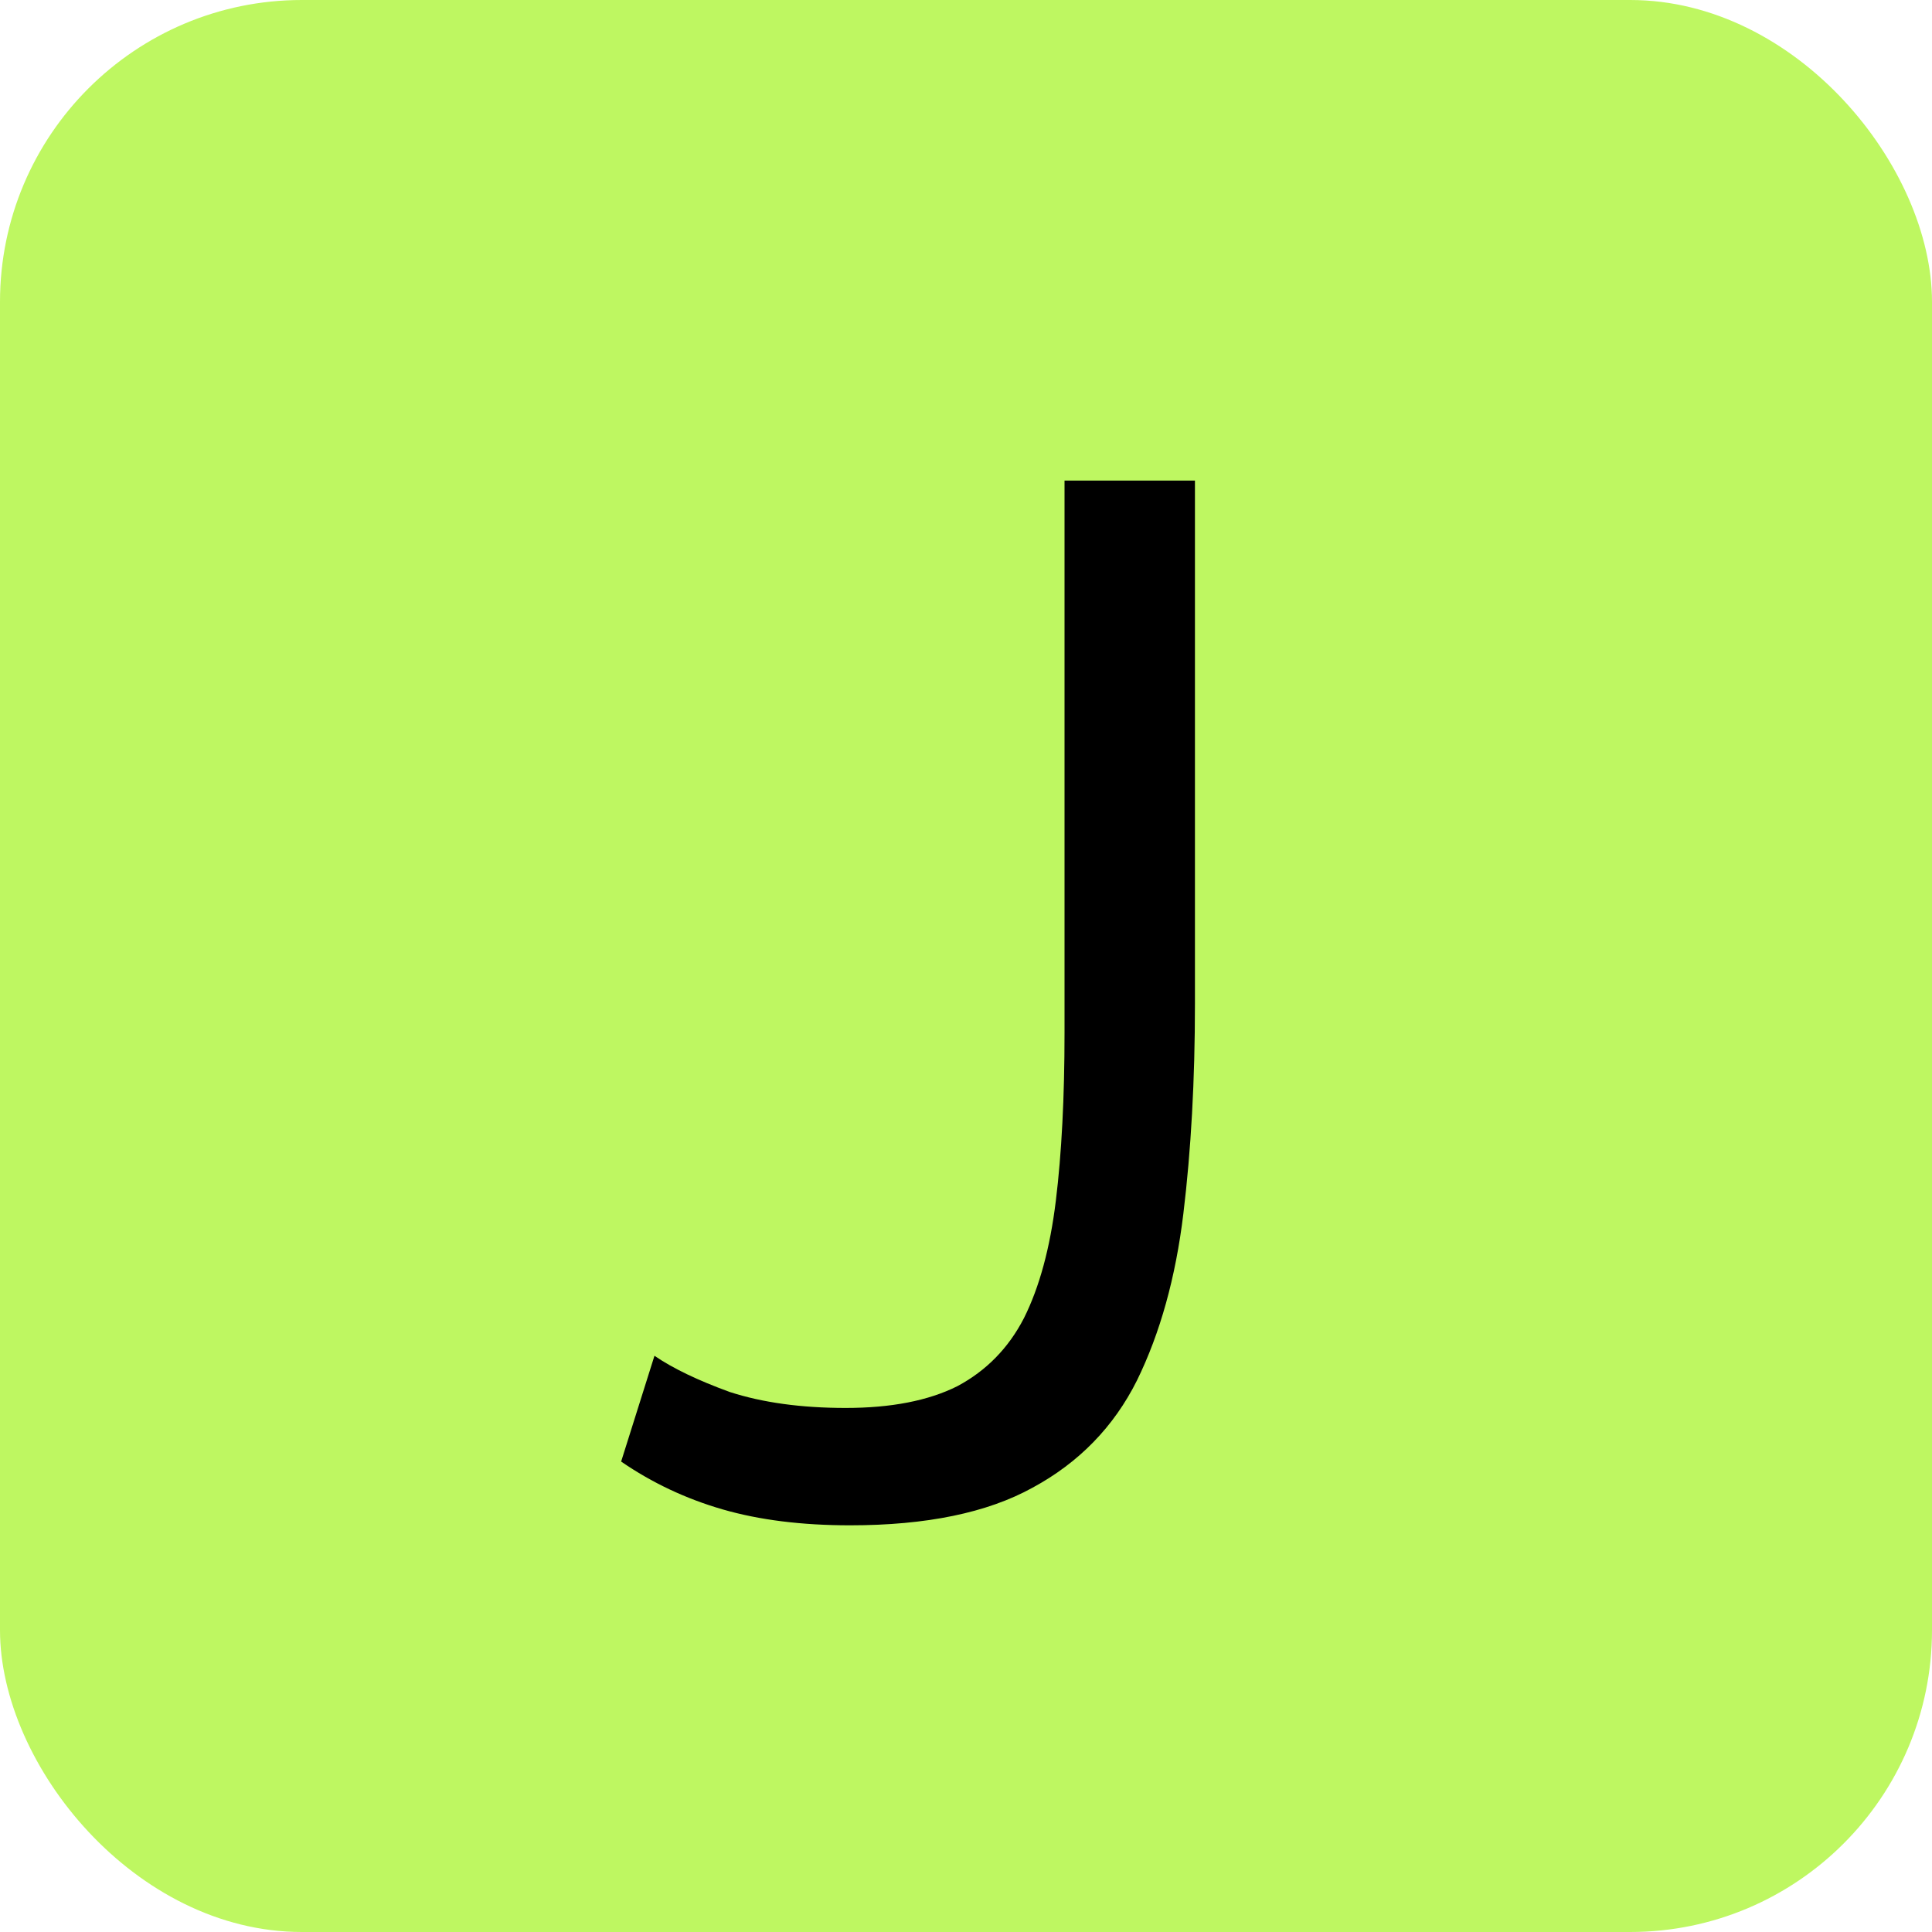 <?xml version="1.0" encoding="UTF-8"?> <svg xmlns="http://www.w3.org/2000/svg" width="32" height="32" viewBox="0 0 32 32" fill="none"><rect width="32" height="32" rx="5" fill="#BEF761"></rect><path d="M10.84 22.456C11.144 22.664 11.56 22.864 12.088 23.056C12.632 23.232 13.272 23.32 14.008 23.32C14.76 23.32 15.376 23.2 15.856 22.96C16.336 22.704 16.704 22.328 16.96 21.832C17.216 21.32 17.392 20.672 17.488 19.888C17.584 19.104 17.632 18.176 17.632 17.104V7.96H19.792V16.624C19.792 17.888 19.728 19.048 19.6 20.104C19.472 21.16 19.216 22.08 18.832 22.864C18.448 23.632 17.872 24.224 17.104 24.64C16.352 25.056 15.344 25.264 14.08 25.264C13.28 25.264 12.576 25.176 11.968 25C11.36 24.824 10.8 24.56 10.288 24.208L10.84 22.456Z" fill="black"></path></svg> 
